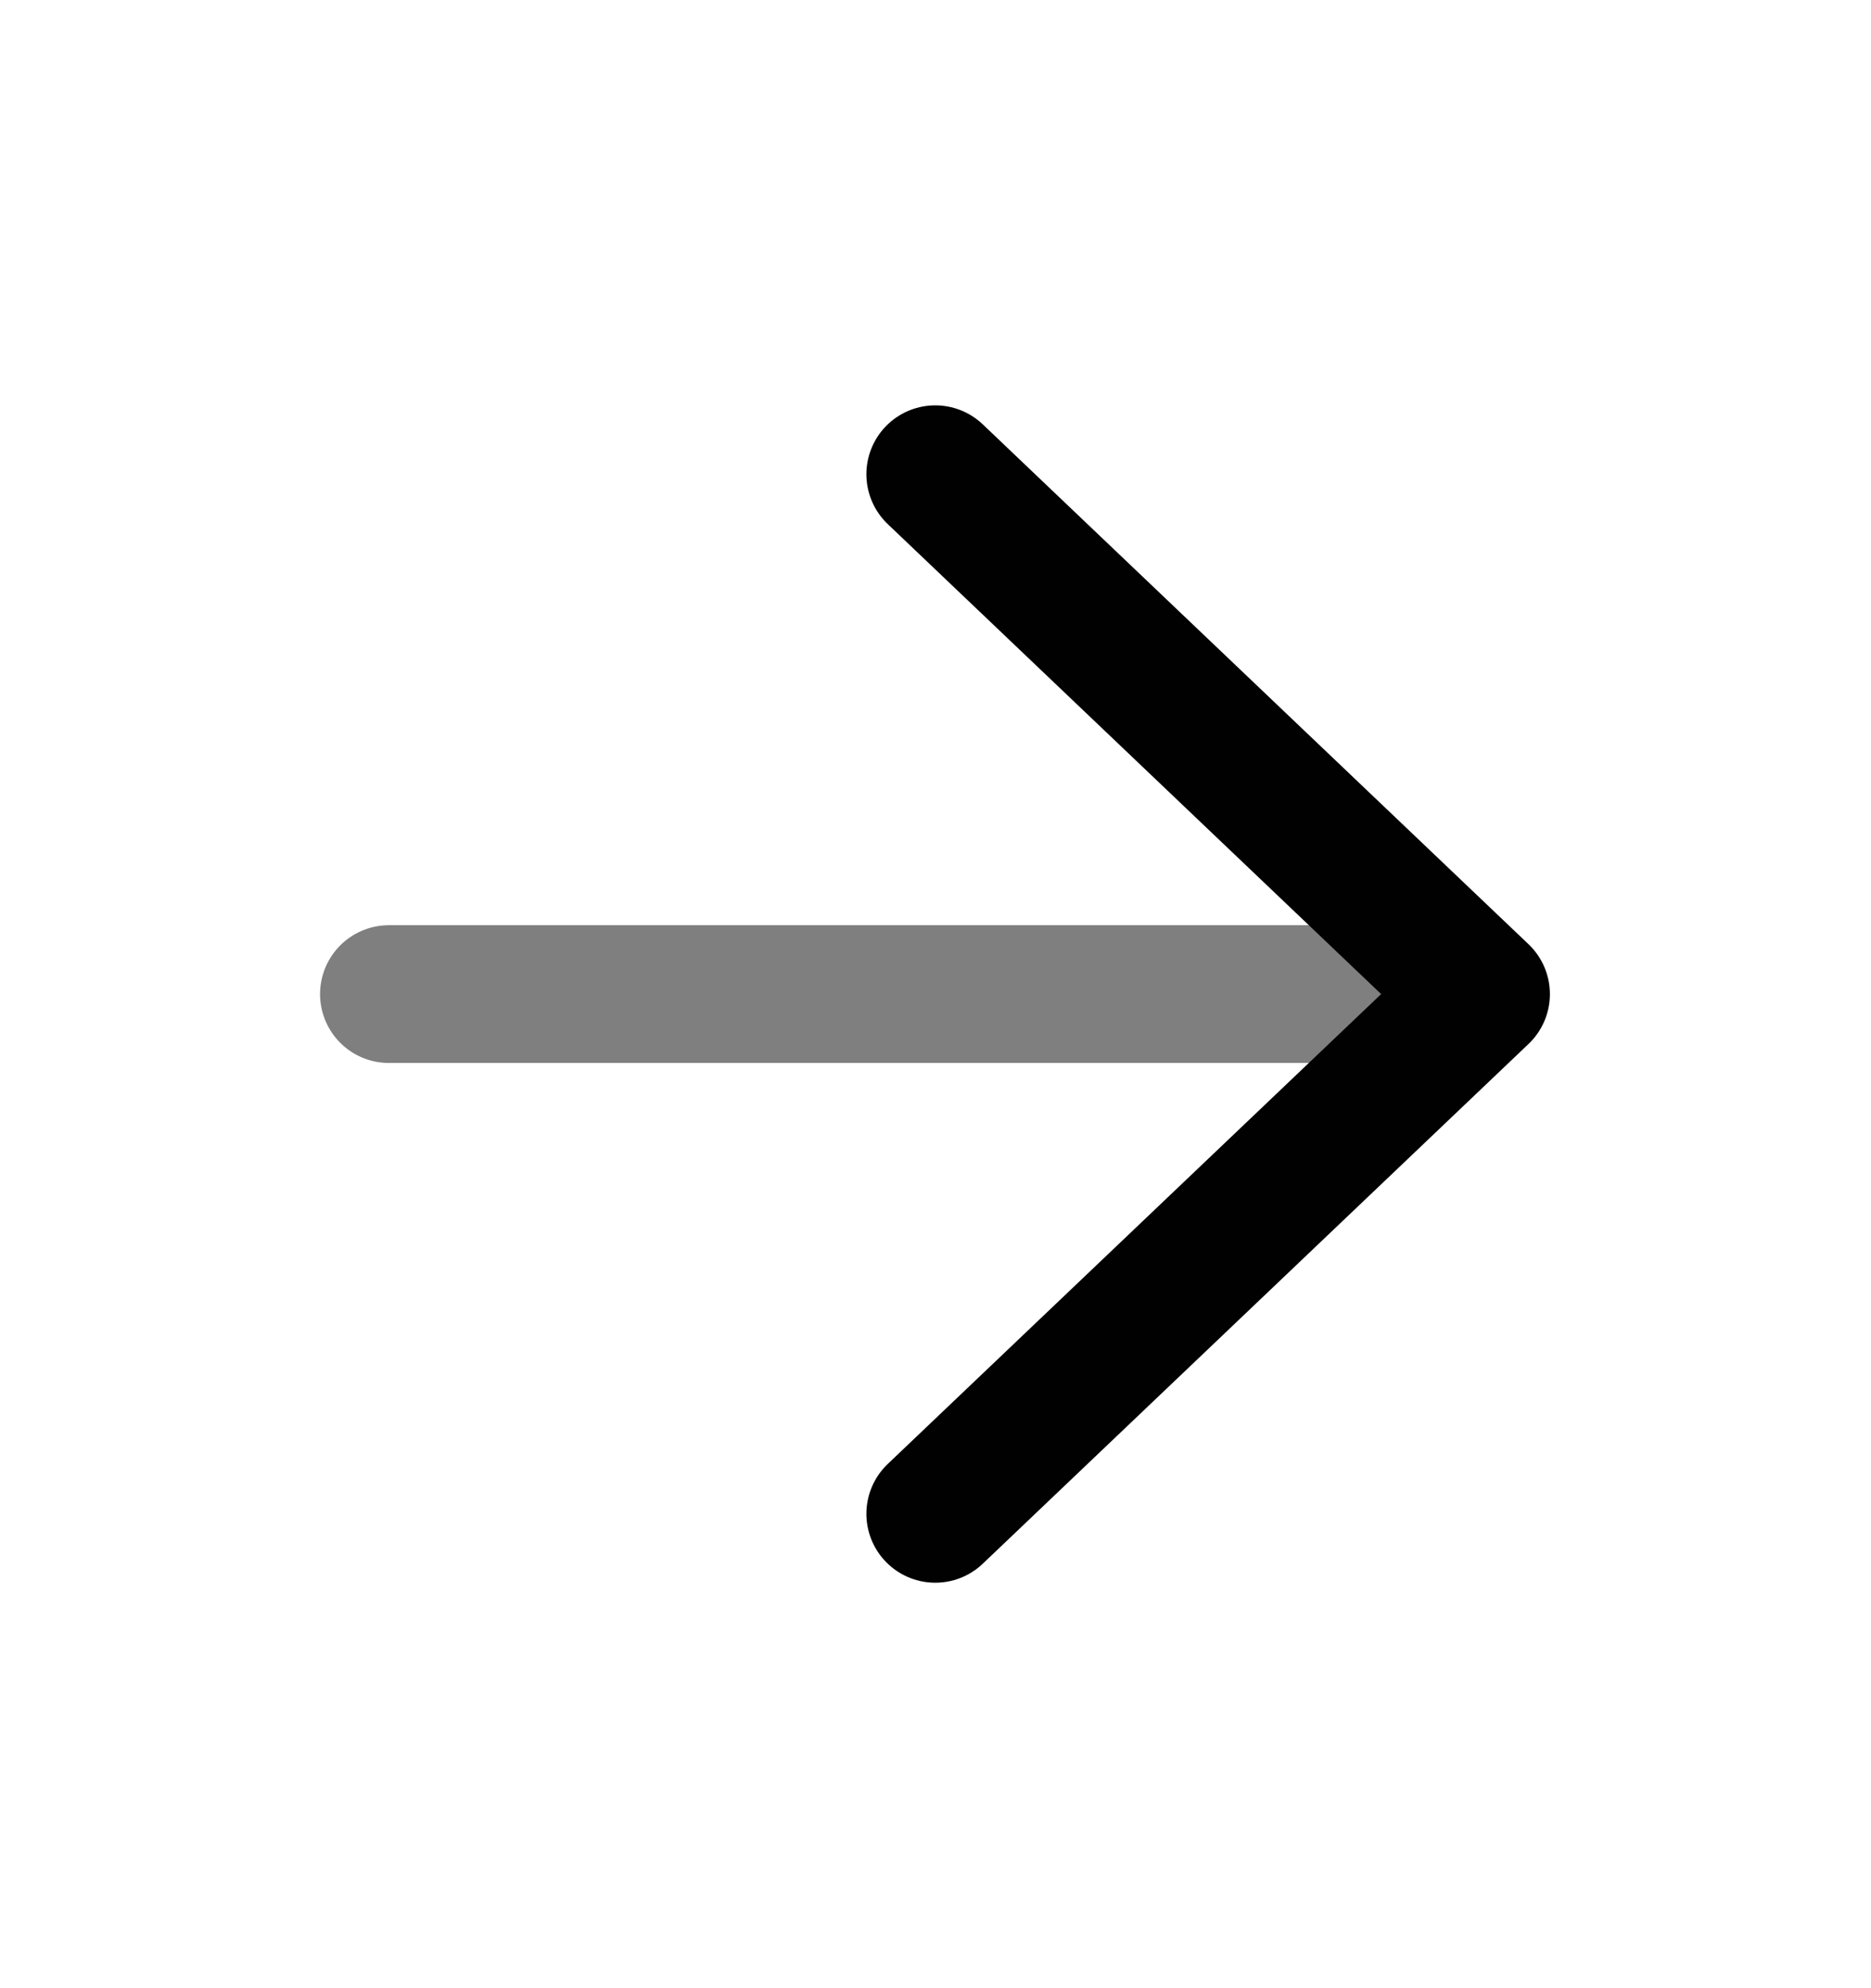 <svg width="16" height="17" viewBox="0 0 16 17" fill="none" xmlns="http://www.w3.org/2000/svg">
<path opacity="0.5" d="M3.326 8.5H12.659" stroke="#010101" stroke-width="1.178" stroke-linecap="round" stroke-linejoin="round"/>
<path d="M7.998 4.055L12.665 8.5L7.998 12.944" stroke="#010101" stroke-width="1.178" stroke-linecap="round" stroke-linejoin="round"/>
</svg>
